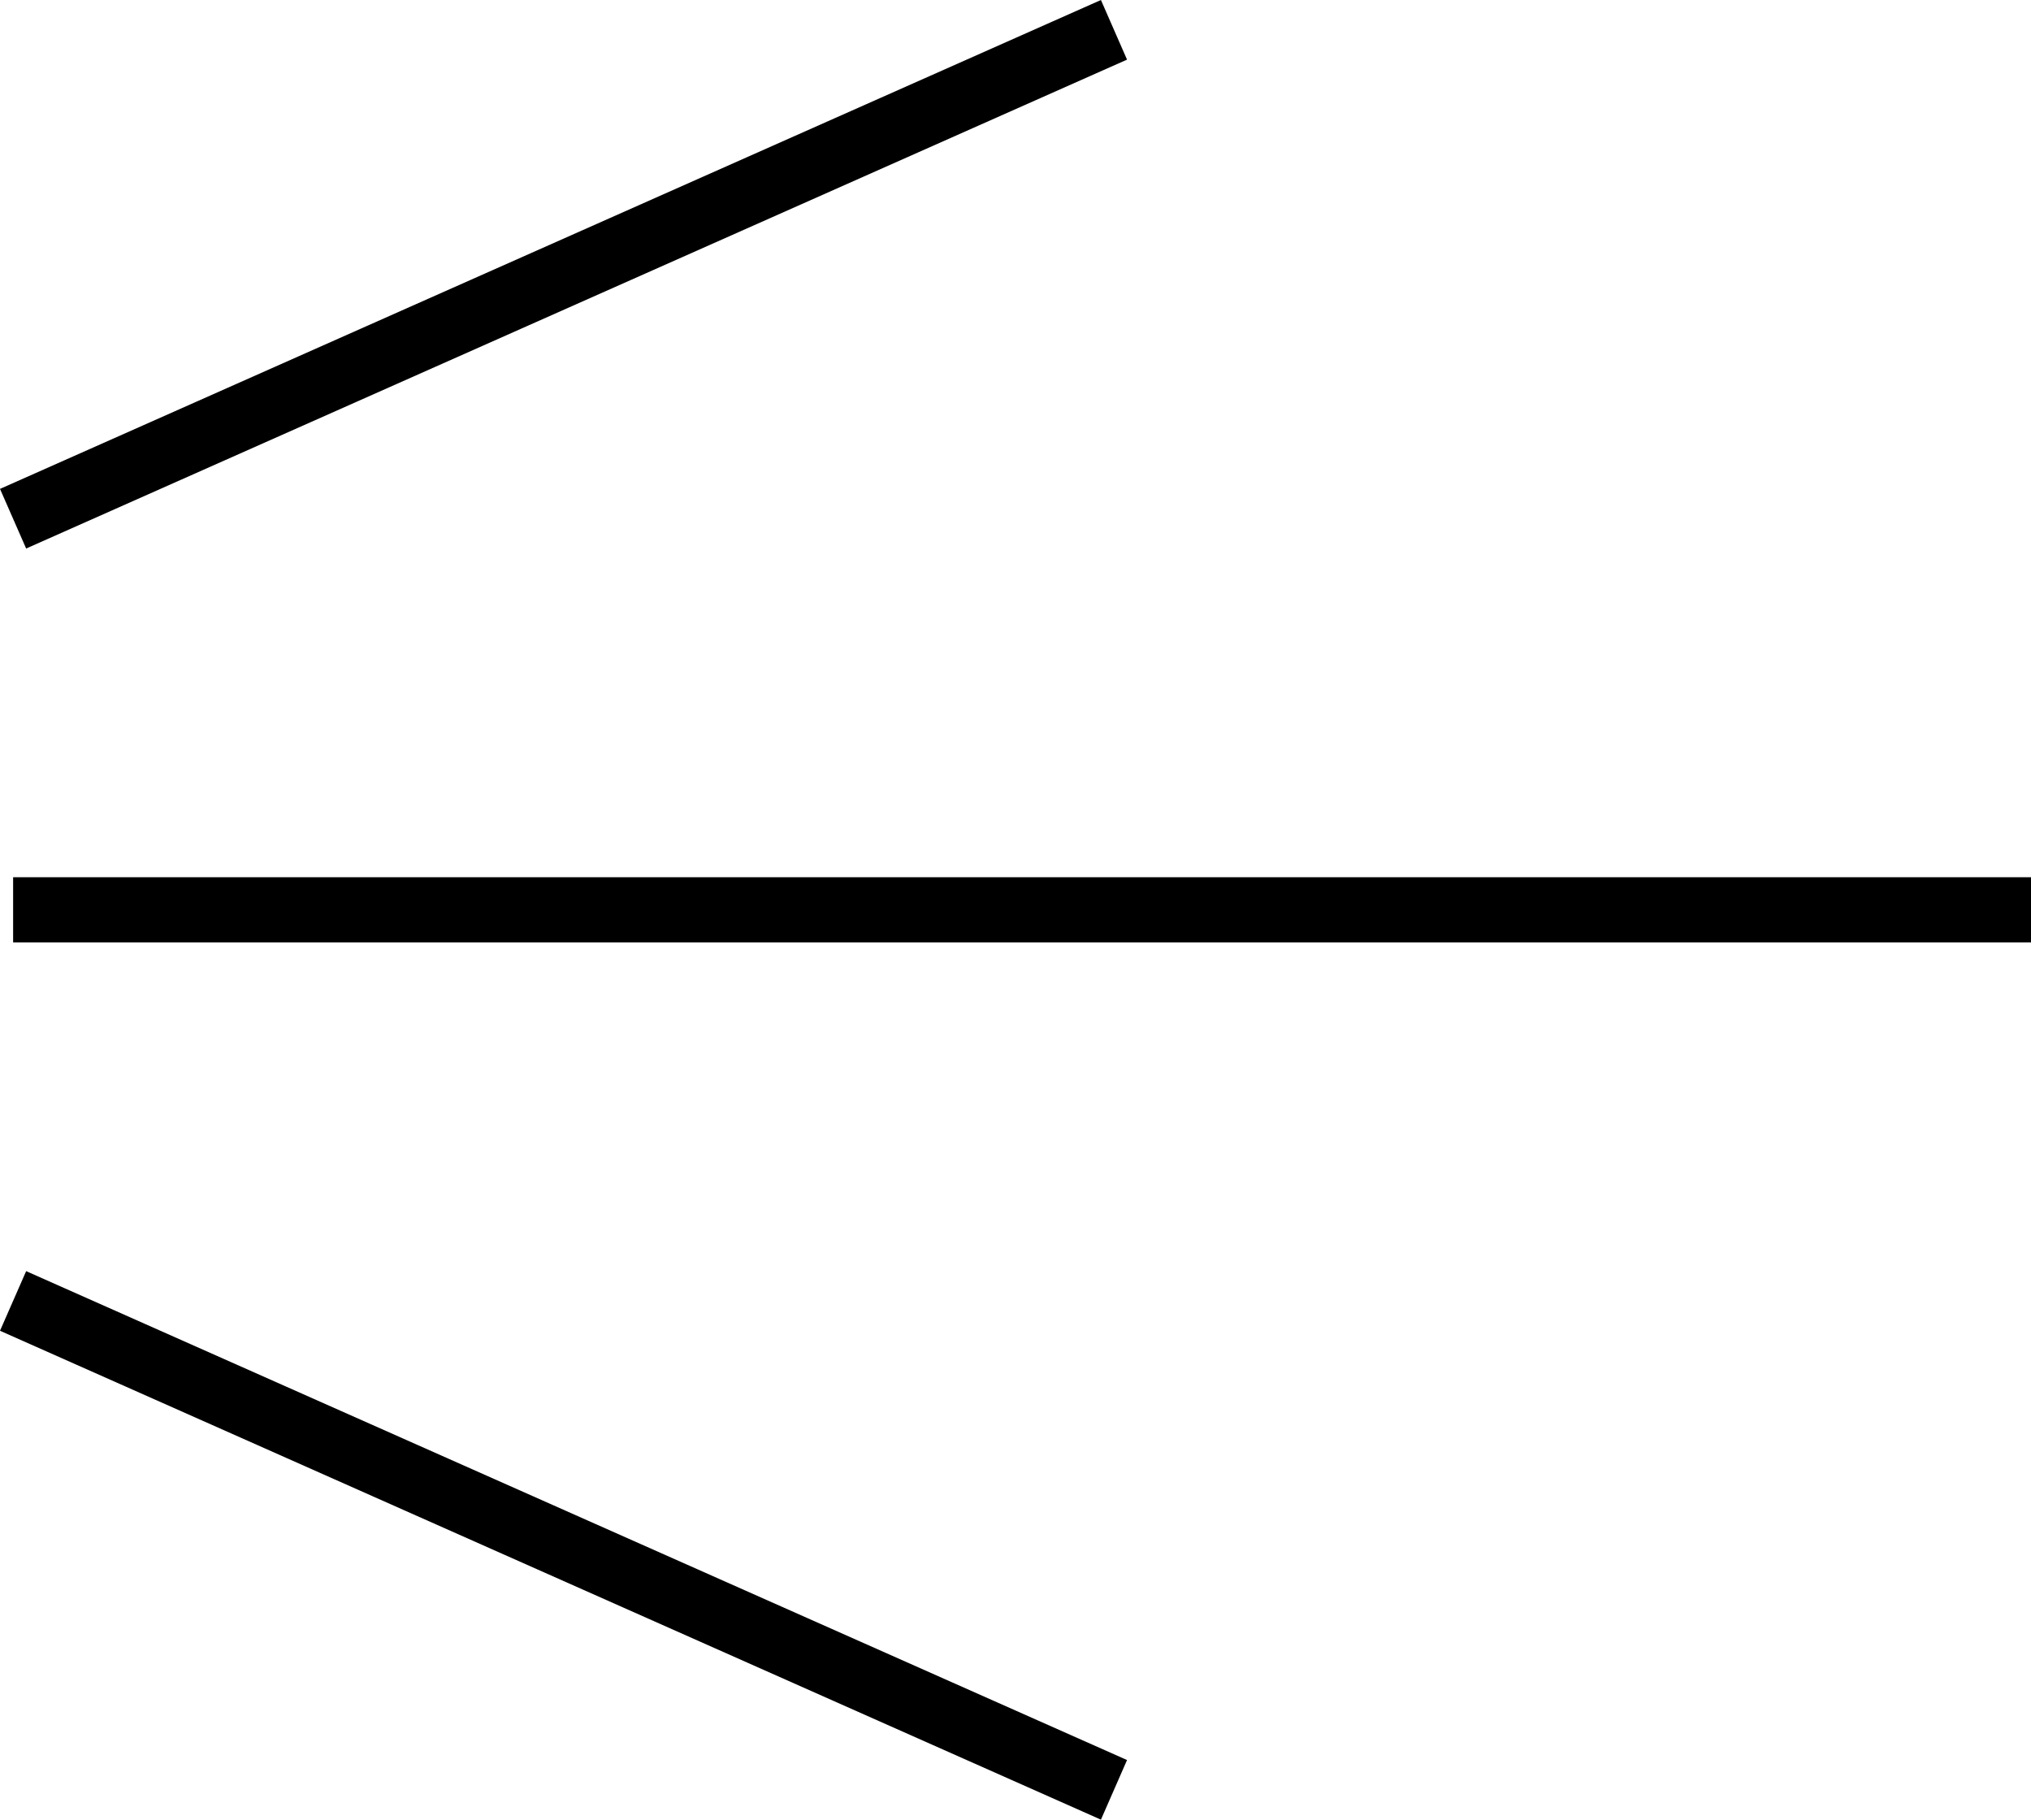 <?xml version="1.0" encoding="UTF-8"?> <svg xmlns="http://www.w3.org/2000/svg" width="48" height="43" viewBox="0 0 48 43" fill="none"><path d="M2.74921e-06 11.553L26.019 -1.92168e-06L26.636 1.409L0.618 12.962L2.74921e-06 11.553ZM0.31 20.73L48 20.73L48 22.27L0.31 22.27L0.31 20.73ZM1.00997e-06 31.447L0.618 30.038L26.636 41.591L26.019 43L1.00997e-06 31.447Z" fill="black"></path></svg> 